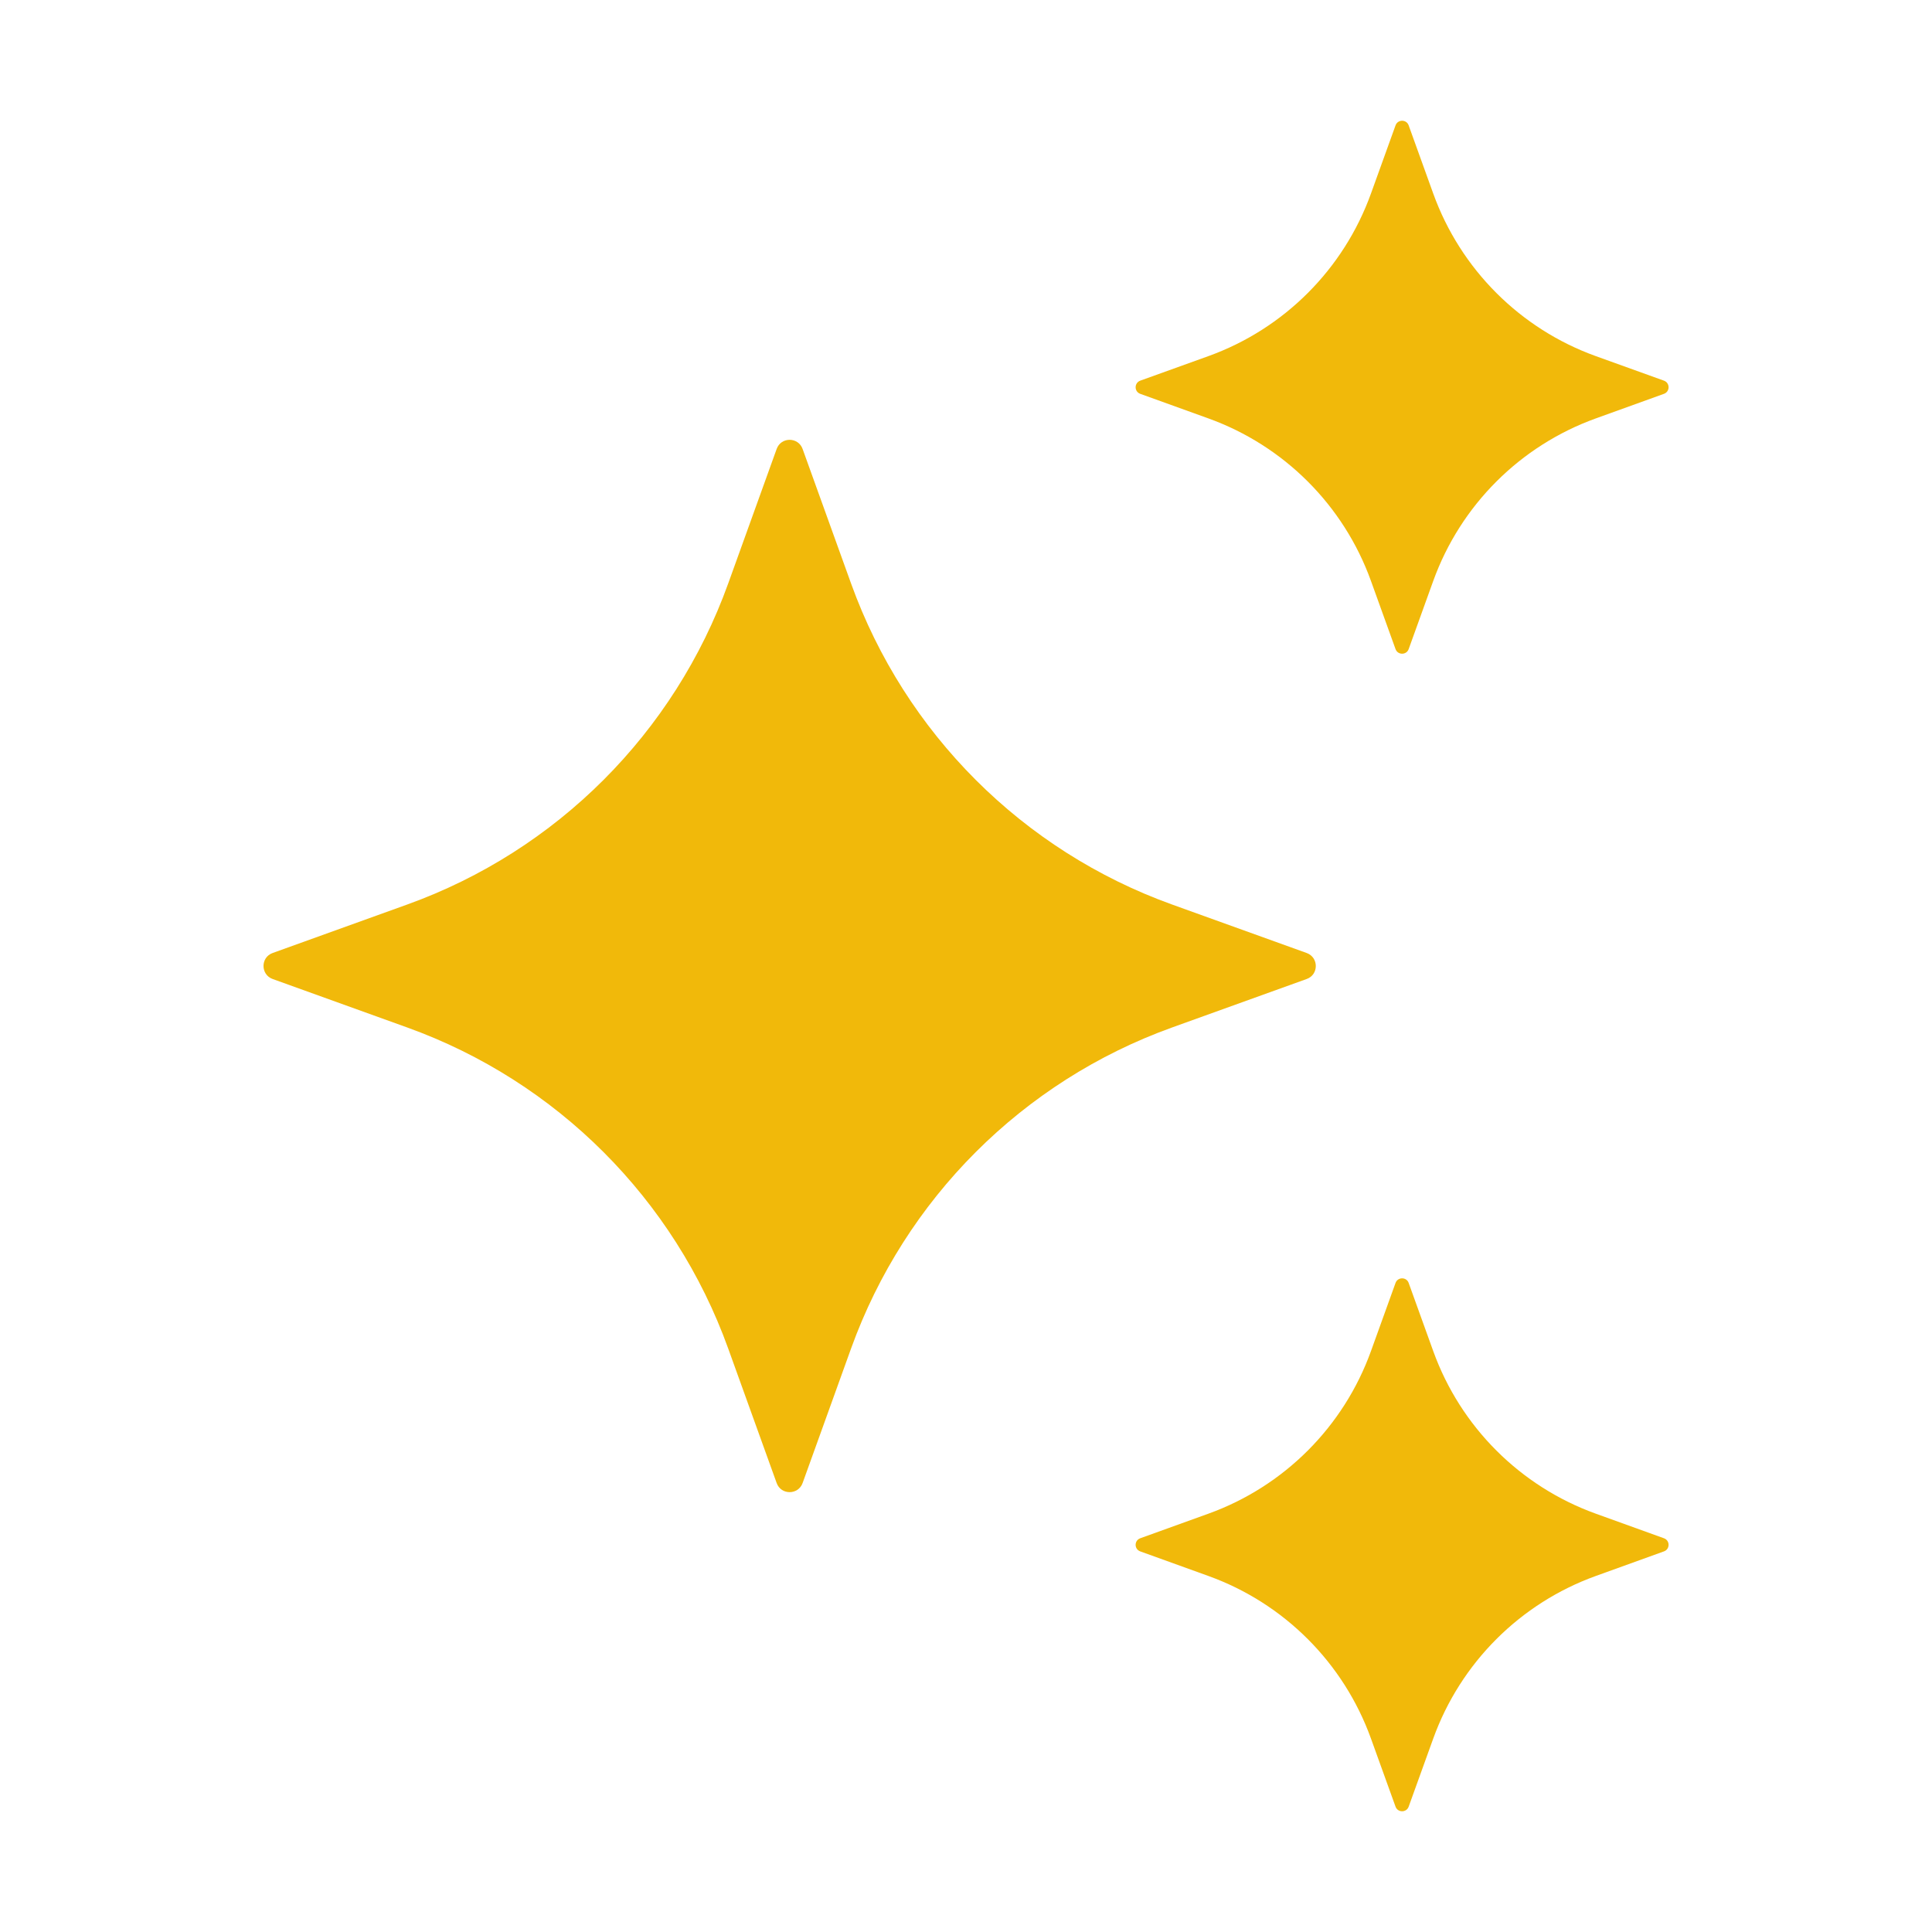 <svg width="40" height="40" viewBox="0 0 40 40" fill="none" xmlns="http://www.w3.org/2000/svg">
<path d="M16.617 9.295L17.621 12.082C18.736 15.176 21.172 17.613 24.266 18.727L27.054 19.731C27.305 19.823 27.305 20.179 27.054 20.269L24.266 21.273C21.172 22.387 18.736 24.824 17.621 27.918L16.617 30.705C16.526 30.956 16.17 30.956 16.08 30.705L15.076 27.918C13.961 24.824 11.525 22.387 8.431 21.273L5.644 20.269C5.393 20.177 5.393 19.821 5.644 19.731L8.431 18.727C11.525 17.613 13.961 15.176 15.076 12.082L16.08 9.295C16.17 9.043 16.526 9.043 16.617 9.295Z" fill="#F1B90A"/>
<path d="M29.165 2.596L29.674 4.008C30.239 5.574 31.473 6.808 33.039 7.373L34.45 7.881C34.578 7.928 34.578 8.108 34.45 8.154L33.039 8.663C31.473 9.228 30.239 10.461 29.674 12.027L29.165 13.439C29.119 13.566 28.939 13.566 28.893 13.439L28.384 12.027C27.819 10.461 26.585 9.228 25.019 8.663L23.608 8.154C23.48 8.108 23.48 7.928 23.608 7.881L25.019 7.373C26.585 6.808 27.819 5.574 28.384 4.008L28.893 2.596C28.939 2.468 29.12 2.468 29.165 2.596Z" fill="#F1B90A"/>
<path d="M29.165 26.562L29.674 27.974C30.239 29.54 31.473 30.774 33.039 31.339L34.45 31.848C34.578 31.894 34.578 32.074 34.45 32.12L33.039 32.629C31.473 33.194 30.239 34.428 29.674 35.994L29.165 37.405C29.119 37.532 28.939 37.532 28.893 37.405L28.384 35.994C27.819 34.428 26.585 33.194 25.019 32.629L23.608 32.12C23.48 32.074 23.48 31.894 23.608 31.848L25.019 31.339C26.585 30.774 27.819 29.54 28.384 27.974L28.893 26.562C28.939 26.435 29.12 26.435 29.165 26.562Z" fill="#F1B90A"/>
</svg>
